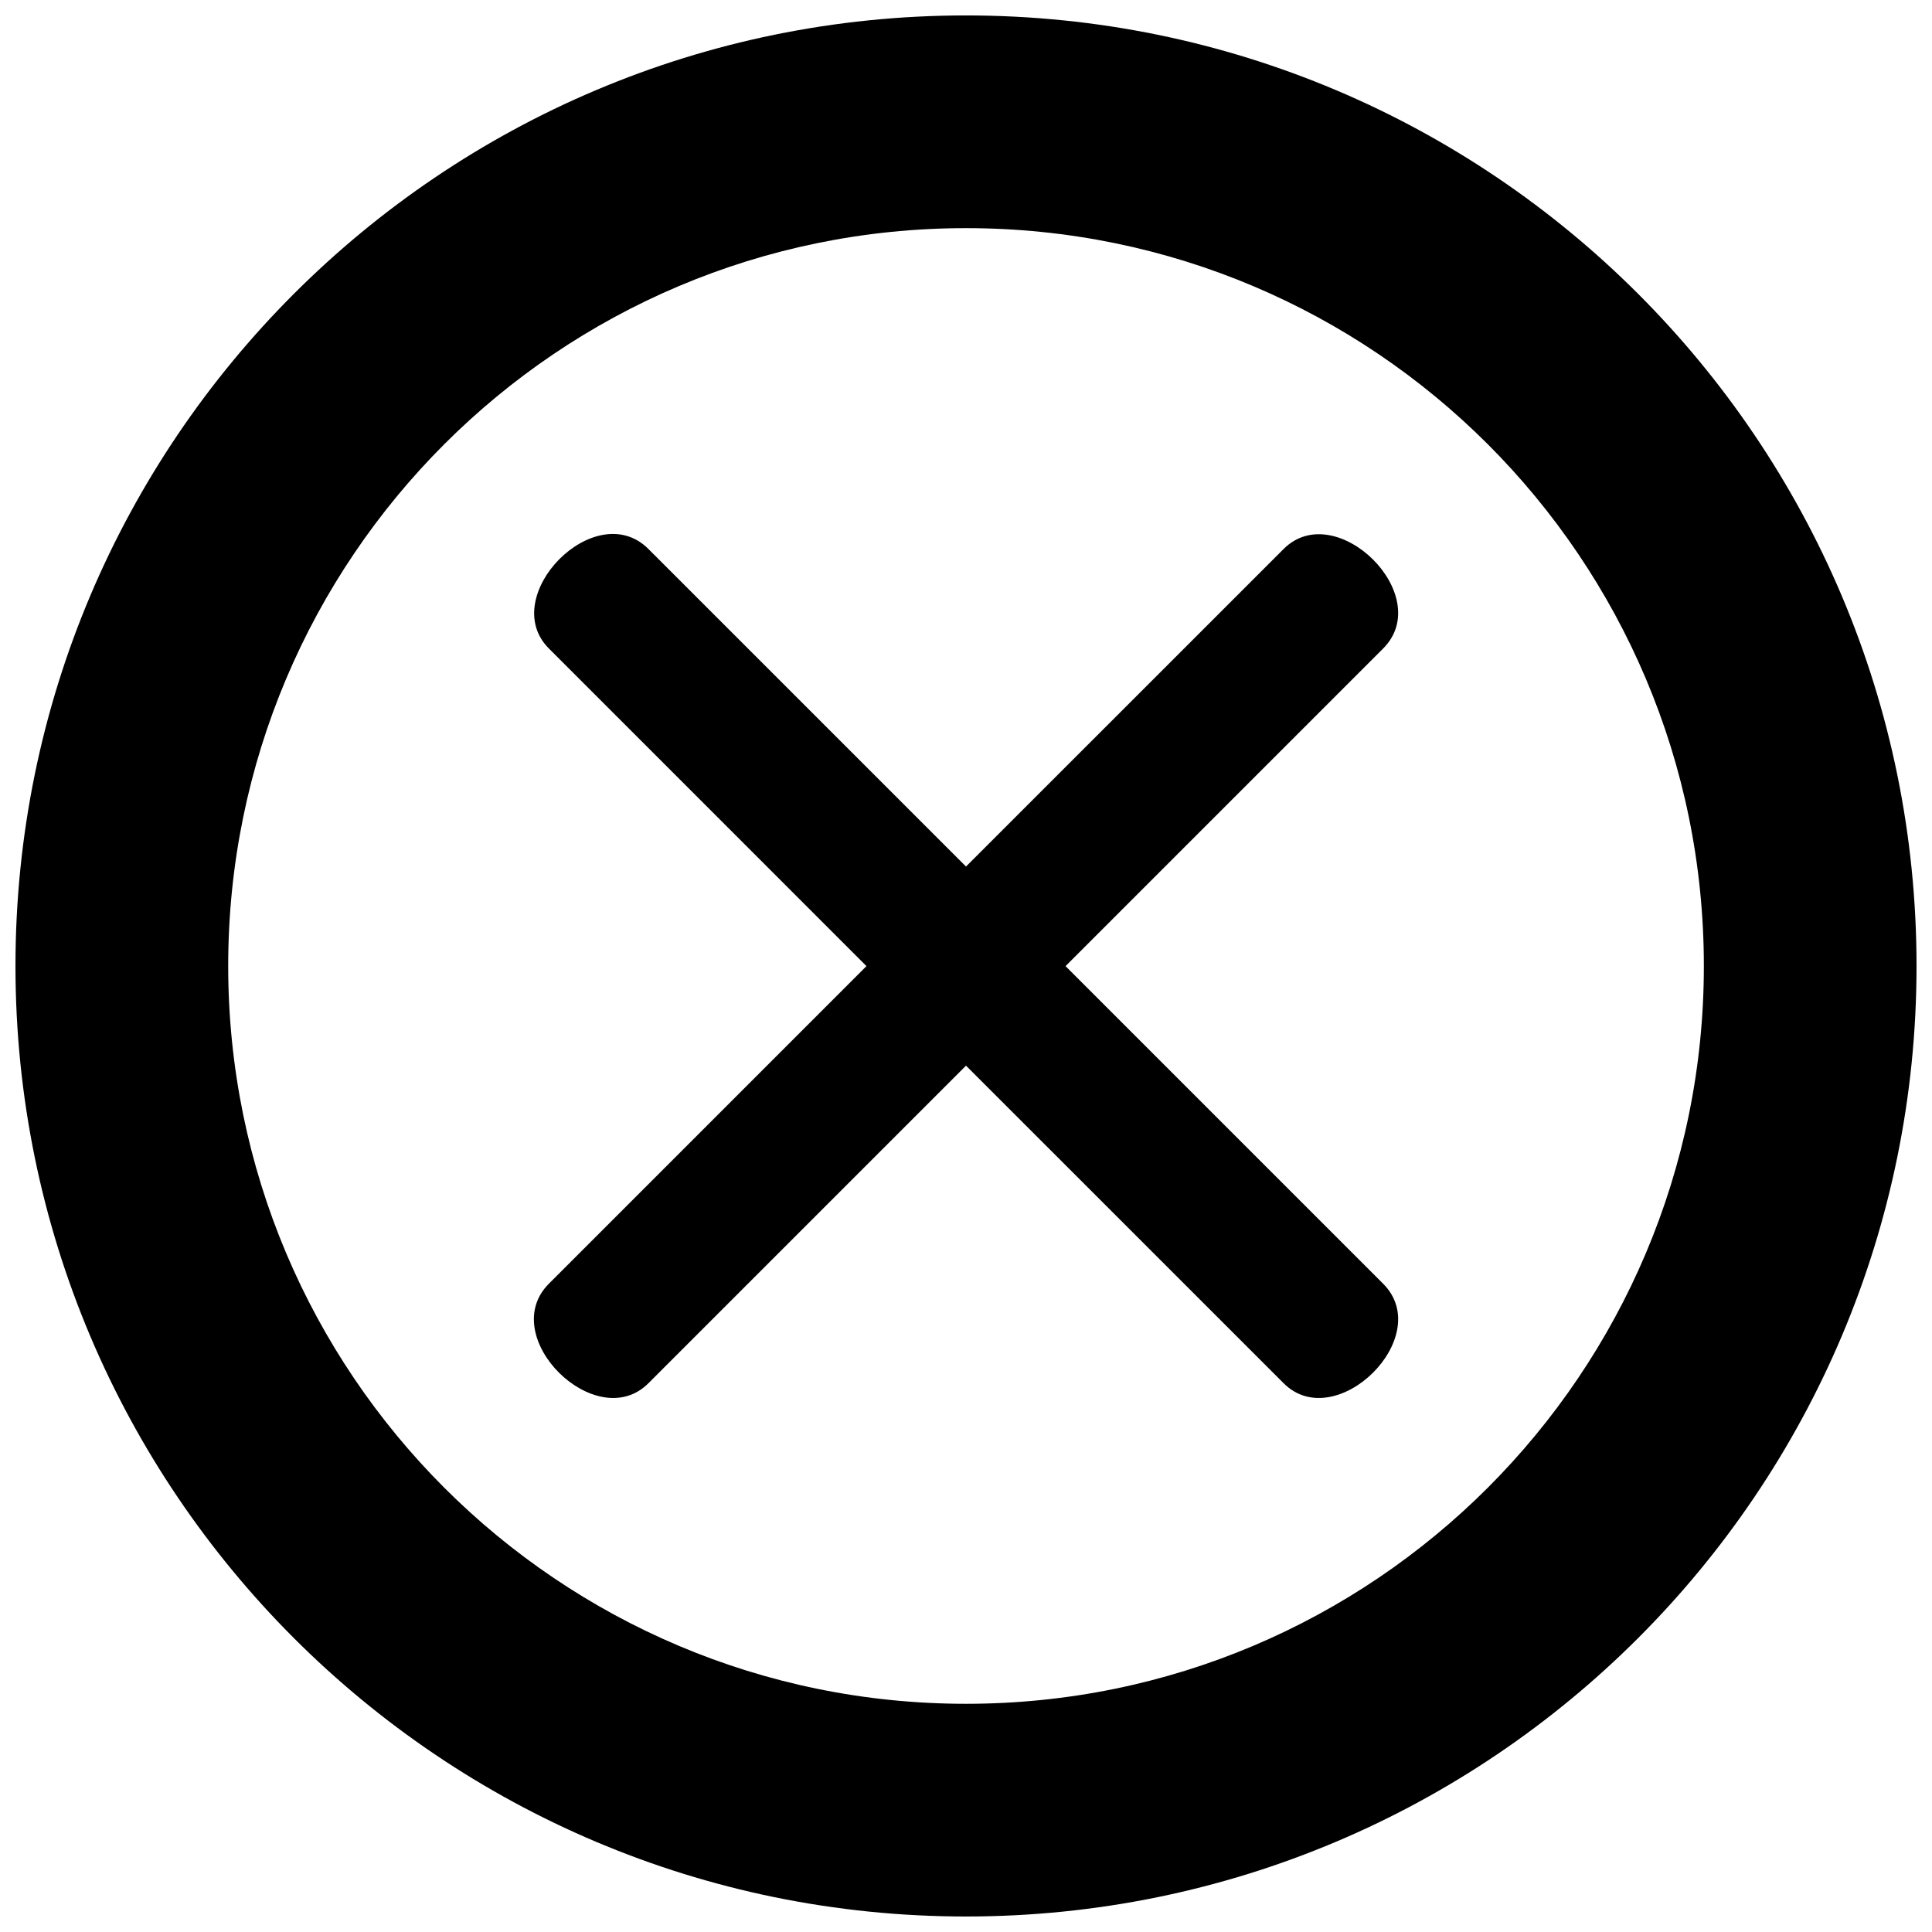 <?xml version="1.0" encoding="UTF-8"?>
<!-- Uploaded to: ICON Repo, www.svgrepo.com, Generator: ICON Repo Mixer Tools -->
<svg width="800px" height="800px" version="1.1" viewBox="144 144 512 512" xmlns="http://www.w3.org/2000/svg">
 <defs>
  <clipPath id="a">
   <path d="m148.09 148.09h503.81v503.81h-503.81z"/>
  </clipPath>
 </defs>
 <g clip-path="url(#a)">
  <path d="m400 148.09c69.555 0 132.55 28.199 178.12 73.781 45.582 45.582 73.781 108.57 73.781 178.12s-28.199 132.54-73.781 178.12c-45.582 45.582-108.57 73.781-178.12 73.781-69.551 0-132.54-28.199-178.12-73.781-45.582-45.582-73.781-108.57-73.781-178.12s28.199-132.55 73.781-178.12c45.586-45.582 108.57-73.781 178.12-73.781zm110.54 167.78-84.16 84.16 84.16 84.16c14.07 14.066-12.562 40.191-26.371 26.379l-84.168-84.16-84.16 84.16c-13.809 13.816-40.441-12.312-26.371-26.379l84.152-84.16-84.152-84.16c-13.816-13.816 12.305-40.449 26.371-26.379l84.16 84.152 84.168-84.152c13.809-13.816 40.441 12.305 26.371 26.379zm27.738-54.148c-35.383-35.375-84.27-57.262-138.27-57.262-53.992 0-102.89 21.887-138.27 57.262-35.375 35.383-57.262 84.27-57.262 138.27 0 54 21.887 102.89 57.262 138.27 35.383 35.375 84.273 57.262 138.27 57.262 54.008 0 102.89-21.887 138.27-57.262 35.375-35.383 57.262-84.27 57.262-138.27 0-54.008-21.887-102.89-57.262-138.27z"/>
 </g>
</svg>